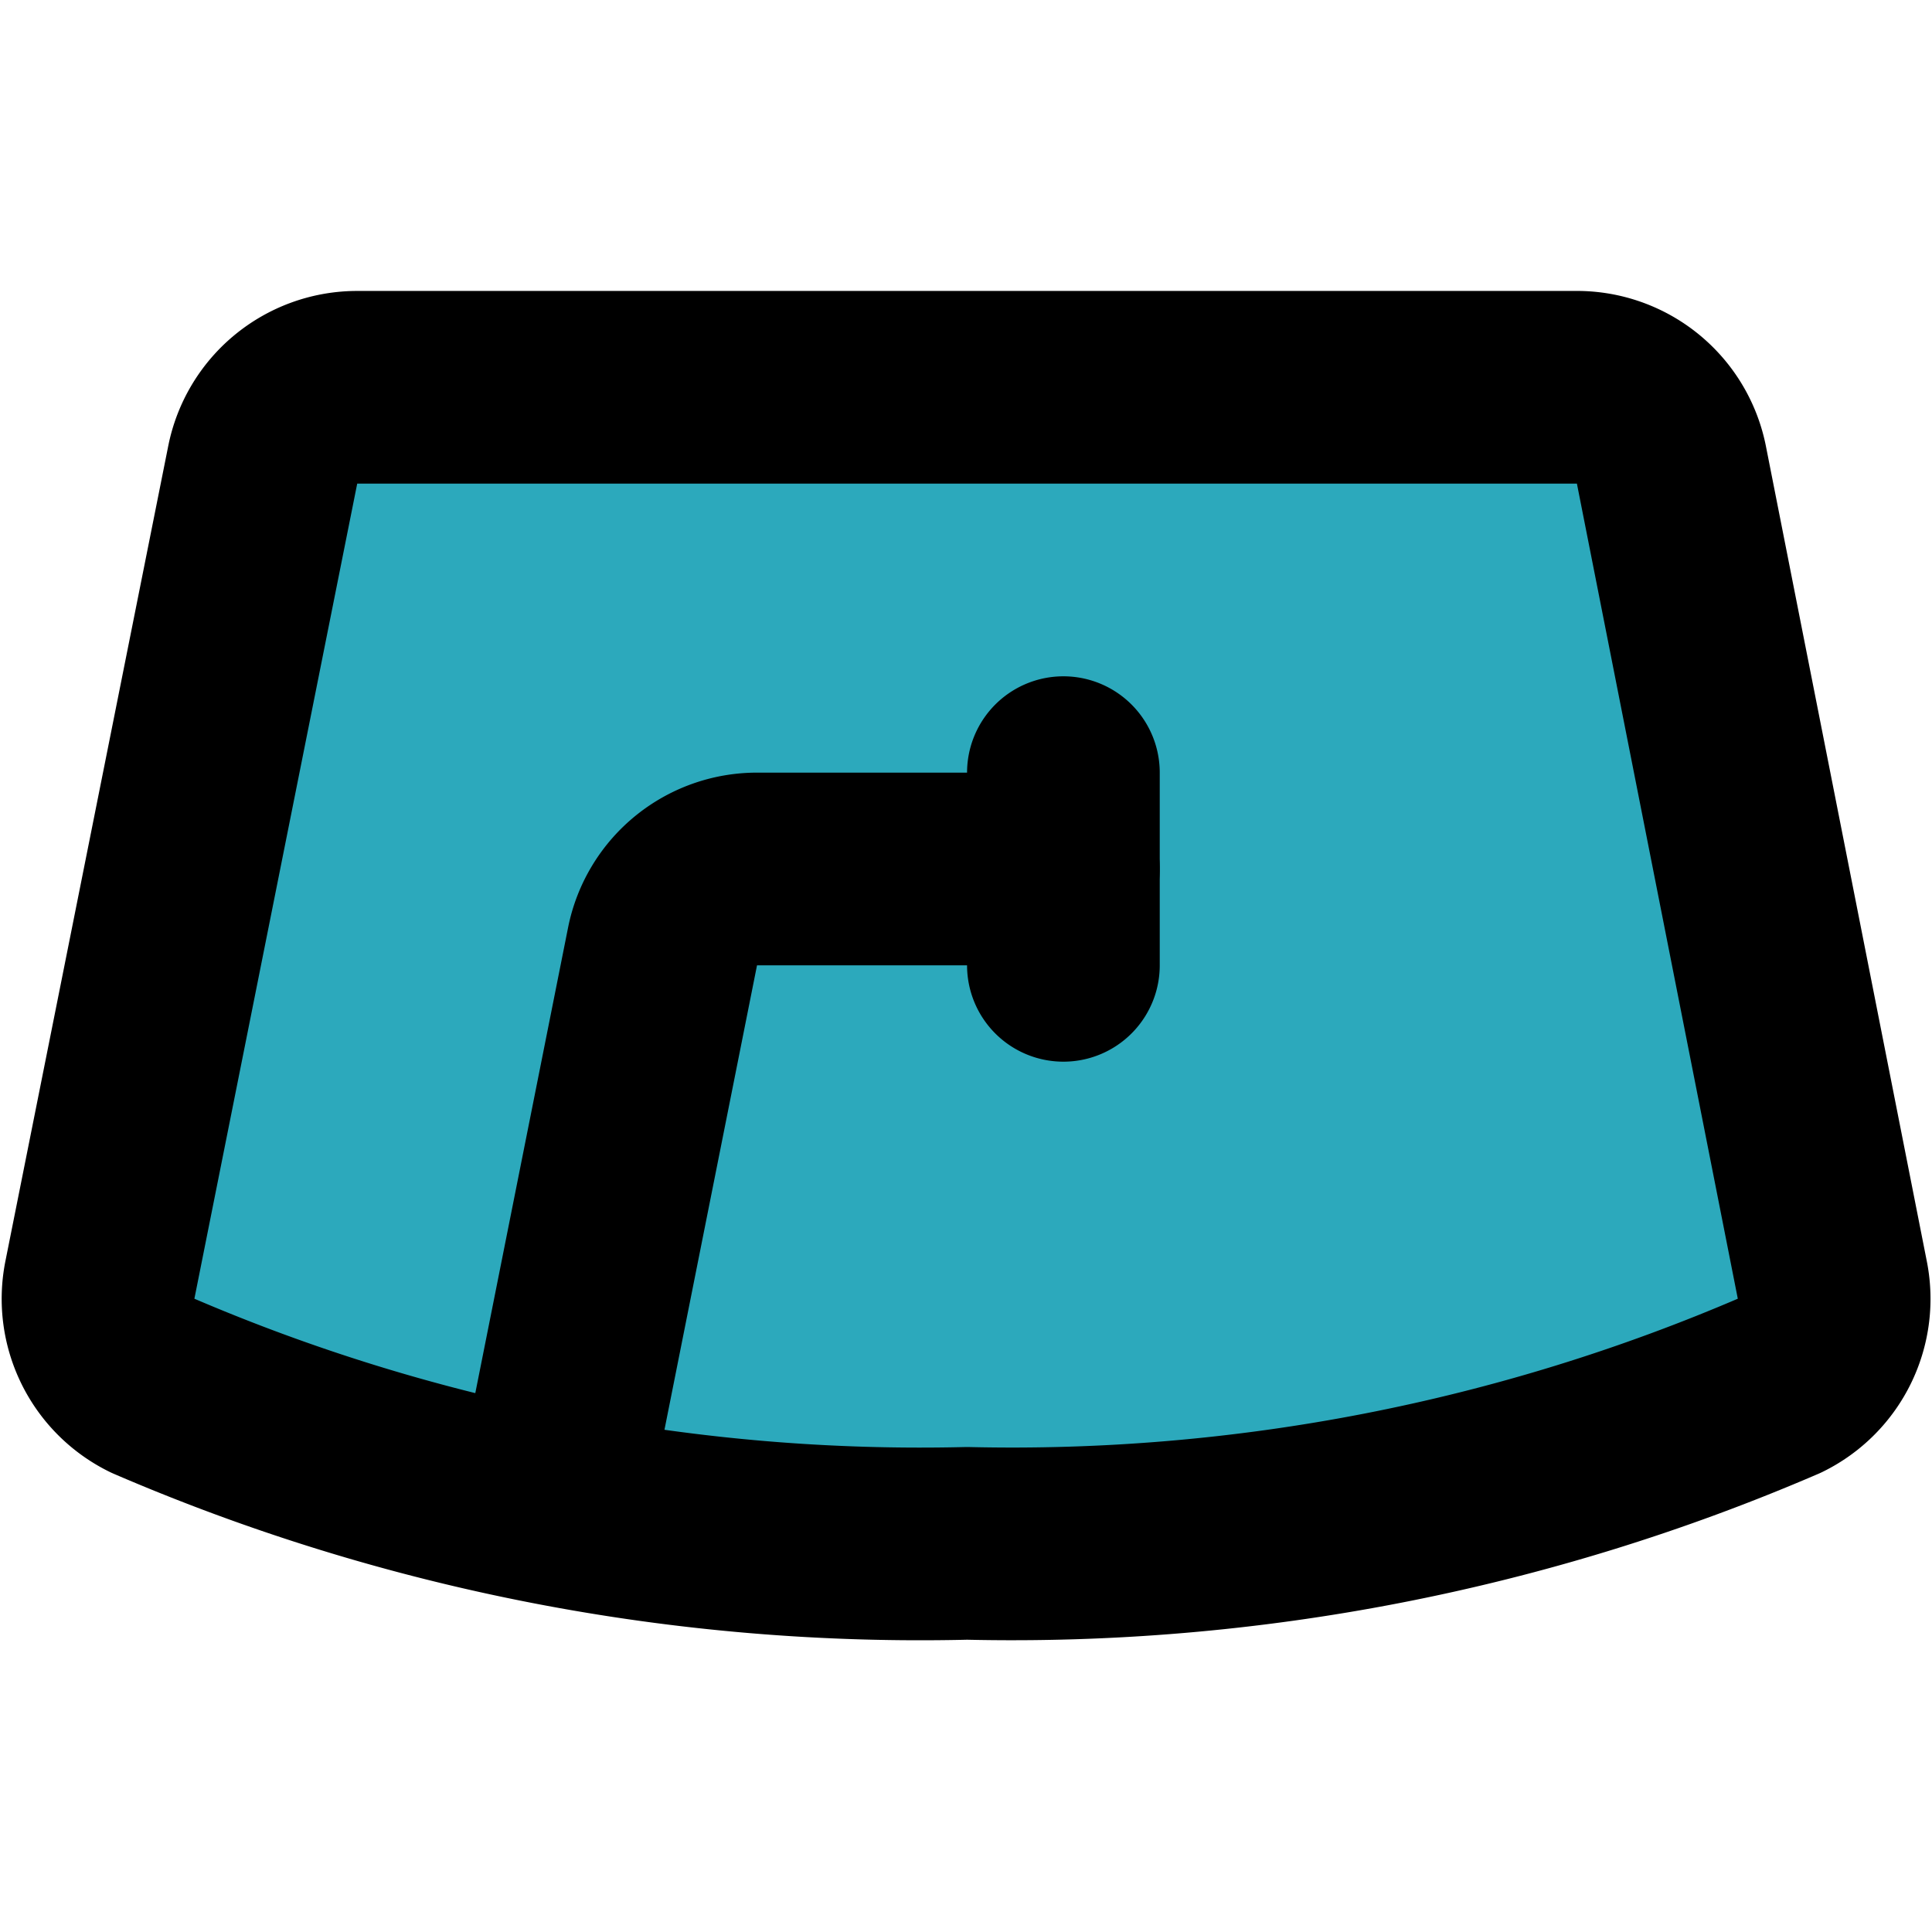 <?xml version="1.0" encoding="utf-8"?><!-- Uploaded to: SVG Repo, www.svgrepo.com, Generator: SVG Repo Mixer Tools -->
<svg width="800px" height="800px" viewBox="0 -3.02 20.054 20.054" xmlns="http://www.w3.org/2000/svg">
  <g id="wiper-2" transform="translate(-1.962 -5)">
    <path id="secondary" fill="#2ca9bc" d="M5.66,6H18.34a1,1,0,0,1,1,.8L21,15.26a1,1,0,0,1-.54,1.1A20.13,20.13,0,0,1,12,18a20.13,20.13,0,0,1-8.44-1.64A1,1,0,0,1,3,15.26L4.69,6.8A1,1,0,0,1,5.66,6Z"/>
    <path id="primary" d="M7.73,17.37,8.84,11.8a1,1,0,0,1,1-.8H13" fill="none" stroke="#000000" stroke-linecap="round" stroke-linejoin="round" stroke-width="2"/>
    <path id="primary-2" data-name="primary" d="M13,10v2M4.69,6.8,3,15.26a1,1,0,0,0,.54,1.1A20.13,20.13,0,0,0,12,18a20.13,20.13,0,0,0,8.44-1.64,1,1,0,0,0,.54-1.1L19.31,6.8a1,1,0,0,0-1-.8H5.66a1,1,0,0,0-.97.8Z" fill="none" stroke="#000000" stroke-linecap="round" stroke-linejoin="round" stroke-width="2"/>
  </g>
</svg>